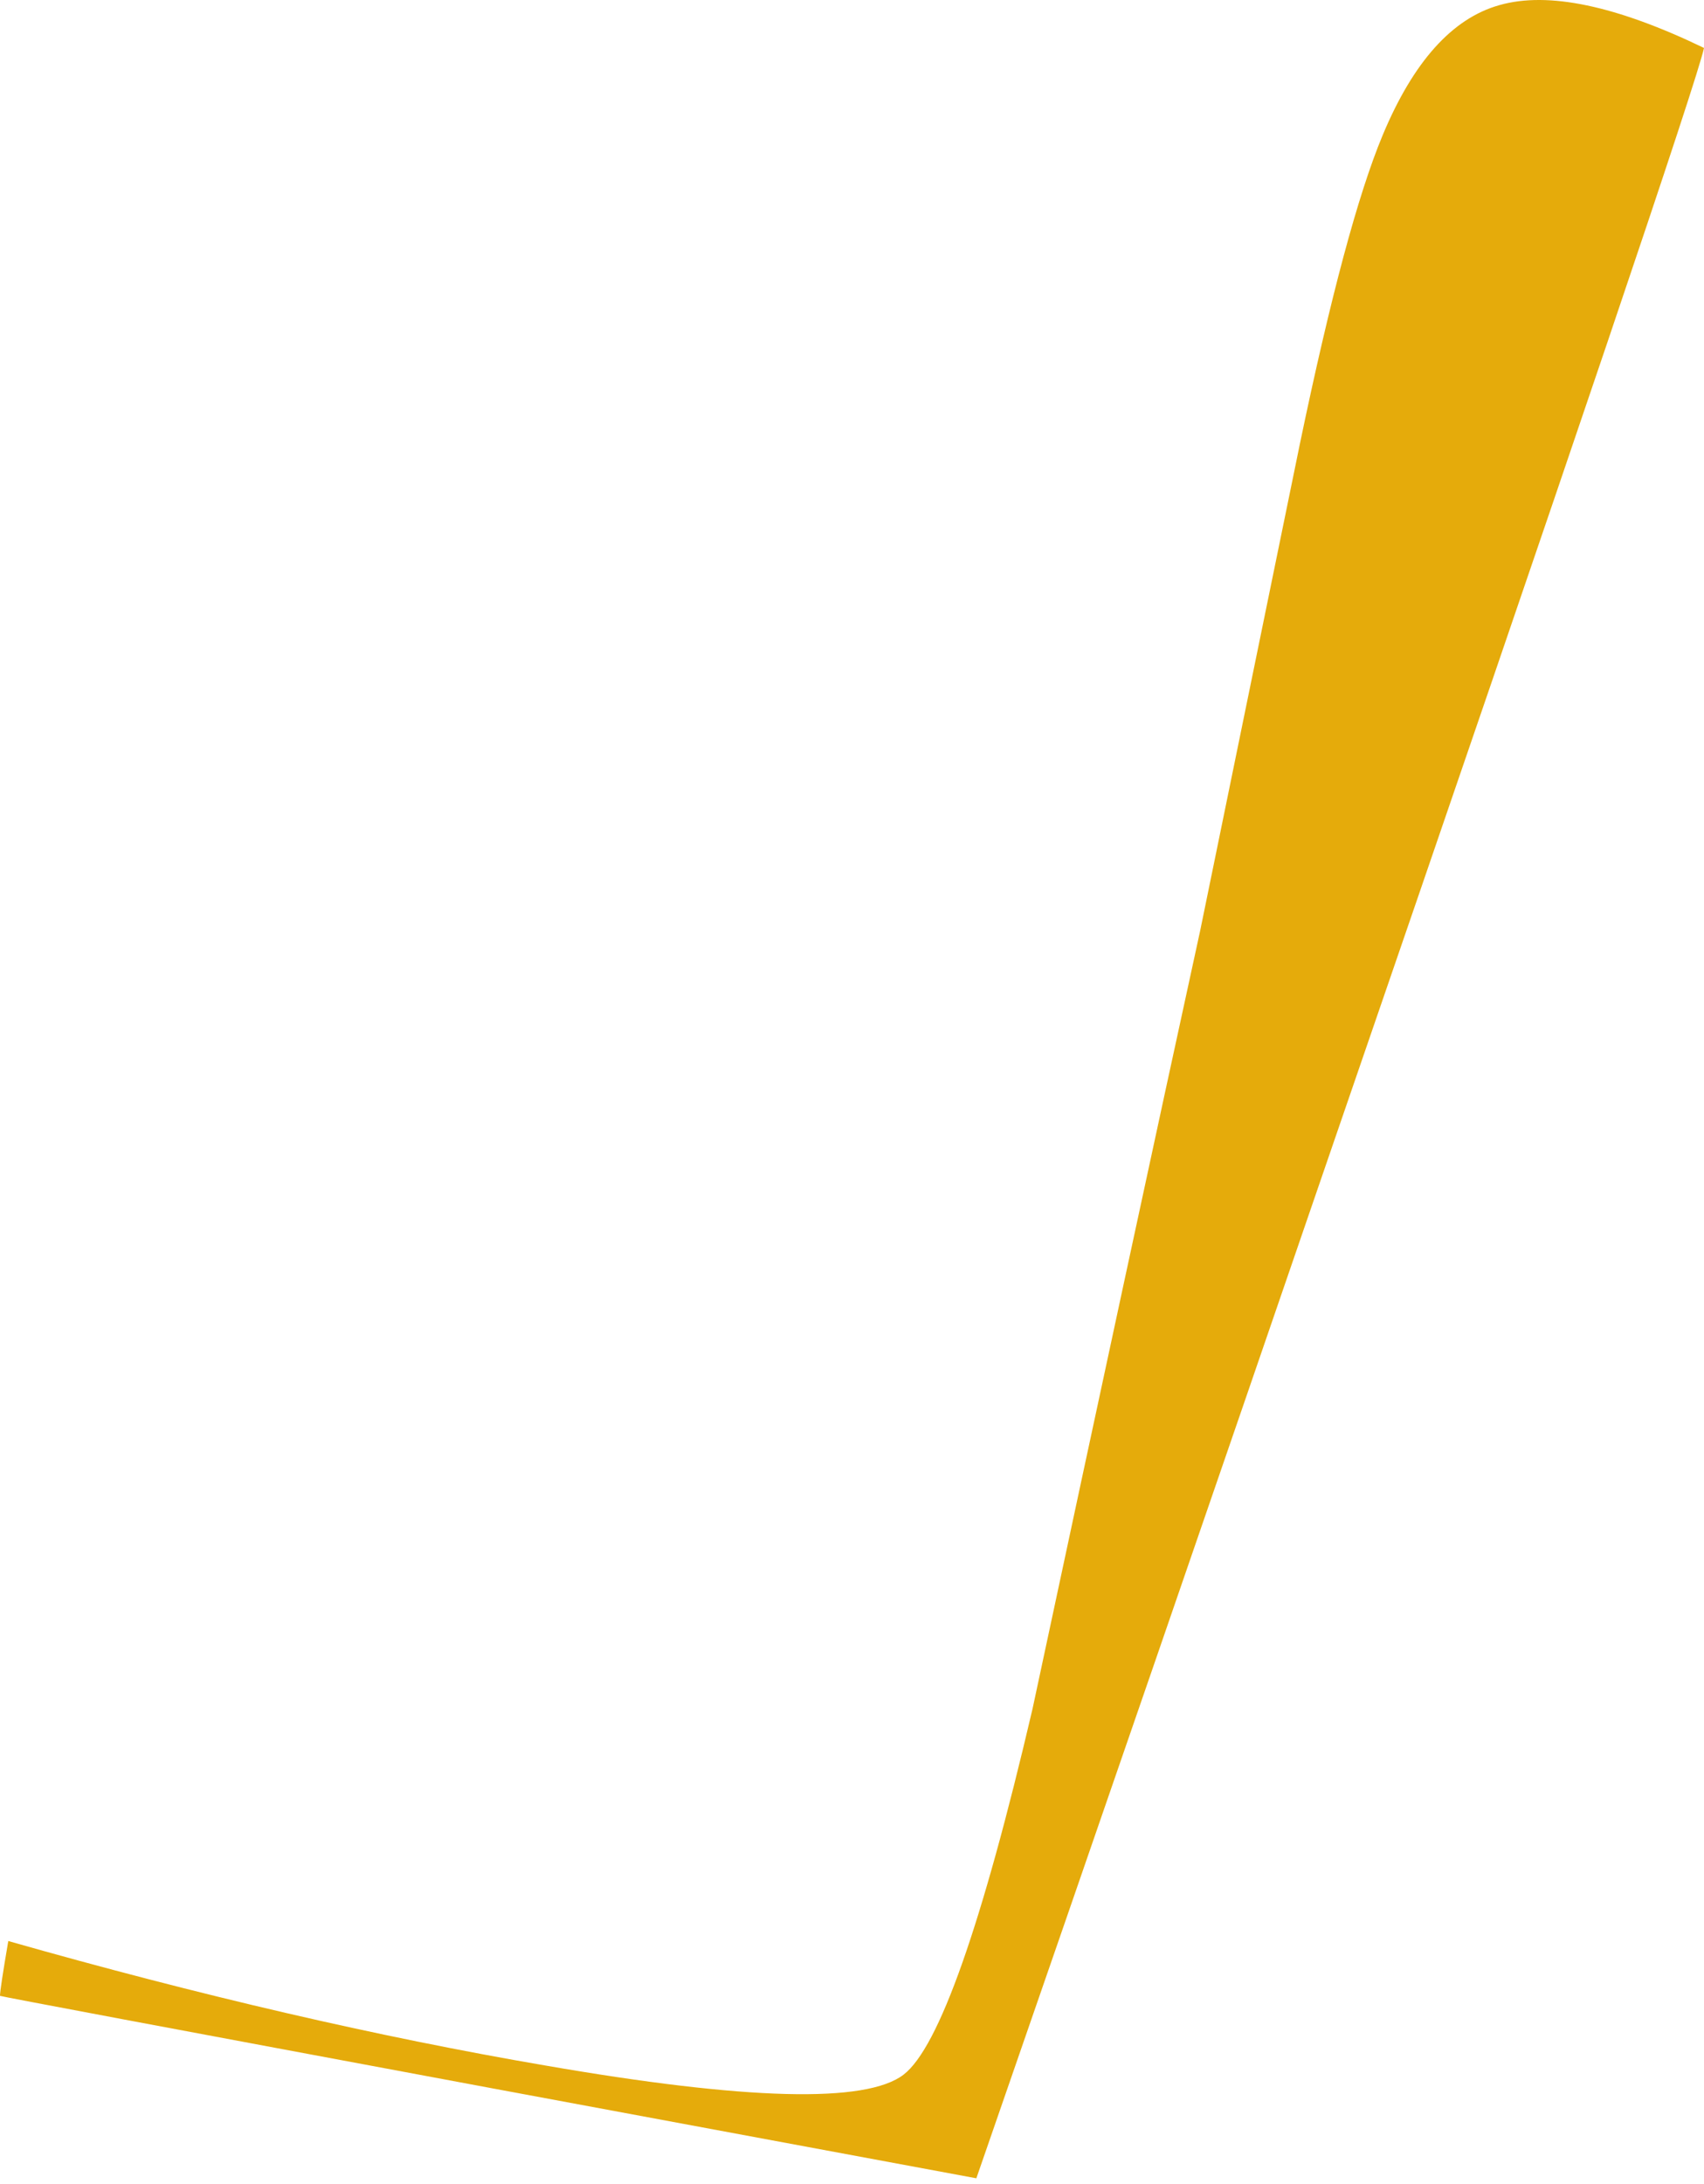 <?xml version="1.0"?>
<!DOCTYPE svg PUBLIC "-//W3C//DTD SVG 1.1//EN" "http://www.w3.org/Graphics/SVG/1.1/DTD/svg11.dtd">
<svg version='1.1' width='185px' height='237px' xmlns='http://www.w3.org/2000/svg' xmlns:xlink='http://www.w3.org/1999/xlink'>
	<g transform="translate(-0.05,-0.047)">
		<path d="M 185.05 5.25 Q 184 10.3 144.9 123.85 Q 125.4 180.65 106.05 236.45 Q 79.7 231.55 53.3 226.65 Q 0.45 216.8 0.05 216.65 Q 0.05 215.95 0.95 210.7 Q 32.05 219.55 59.2 224.2 Q 92.05 229.9 98.15 225.2 Q 103.9 220.8 112.15 185.5 Q 123.1 134.3 130.35 101.05 Q 138.25 62.45 141.2 48.1 Q 146.15 24.35 150.15 14.75 Q 155.15 2.75 162.85 0.6 Q 170.75 -1.65 185.05 5.25 Z" fill="#E5AB0B"/>
	</g>
</svg>
